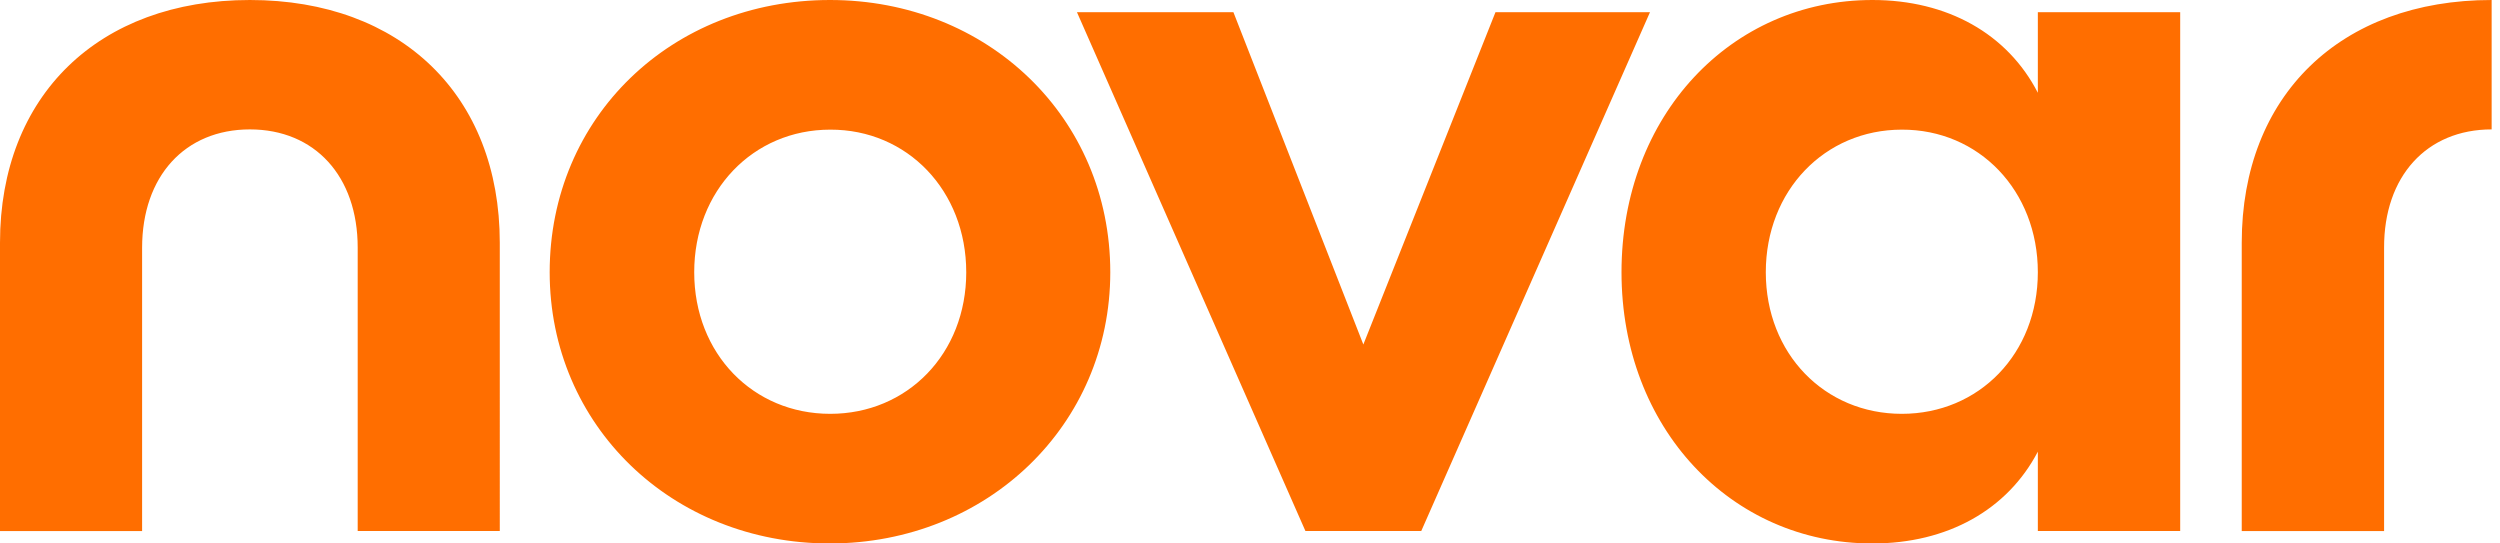 <svg width="184" height="40" viewBox="0 0 184 40" fill="none" xmlns="http://www.w3.org/2000/svg"><g clip-path="url(#clip0_2122_15937)"><path d="M26.326 39.084h10.458V17.862C36.784 7.044 29.531 0 18.392 0S0 7.044 0 17.862v21.222h10.459V18.239c0-5.265 3.152-8.715 7.933-8.715 4.782 0 7.934 3.45 7.934 8.697v20.863zm44.79-19.048c0 6.002-4.335 10.422-10.012 10.422-5.677 0-10.01-4.42-10.01-10.422 0-6.002 4.333-10.494 10.01-10.494 5.677-.018 10.011 4.492 10.011 10.494zm10.601 0C81.717 8.626 72.673 0 61.087 0c-11.66 0-20.631 8.625-20.631 20.036C40.456 31.285 49.428 40 61.086 40c11.587-.018 20.631-8.715 20.631-19.964zm22.887 19.048L121.439.898h-11.372l-9.725 24.457L90.779.898H79.264L96.08 39.084h8.524zm45.381-19.048c0 6.002-4.334 10.422-10.011 10.422s-10.011-4.42-10.011-10.422c0-6.002 4.334-10.494 10.011-10.494 5.677-.018 10.011 4.492 10.011 10.494zm0 19.048h10.477V.898h-10.477v5.93C147.746 2.48 143.323 0 137.807 0c-10.387 0-18.464 8.482-18.464 20.036 0 11.482 8.077 19.964 18.464 19.964 5.534 0 9.939-2.48 12.178-6.757v5.84zm33.4-29.56V0c-11.14 0-18.393 7.044-18.393 17.862v21.222h10.477V18.239c-.018-5.265 3.134-8.715 7.916-8.715z" fill="#FF6E00"/></g><defs><clipPath id="clip0_2122_15937"><path fill="#fff" d="M0 0h184v40H0z"/></clipPath></defs></svg>